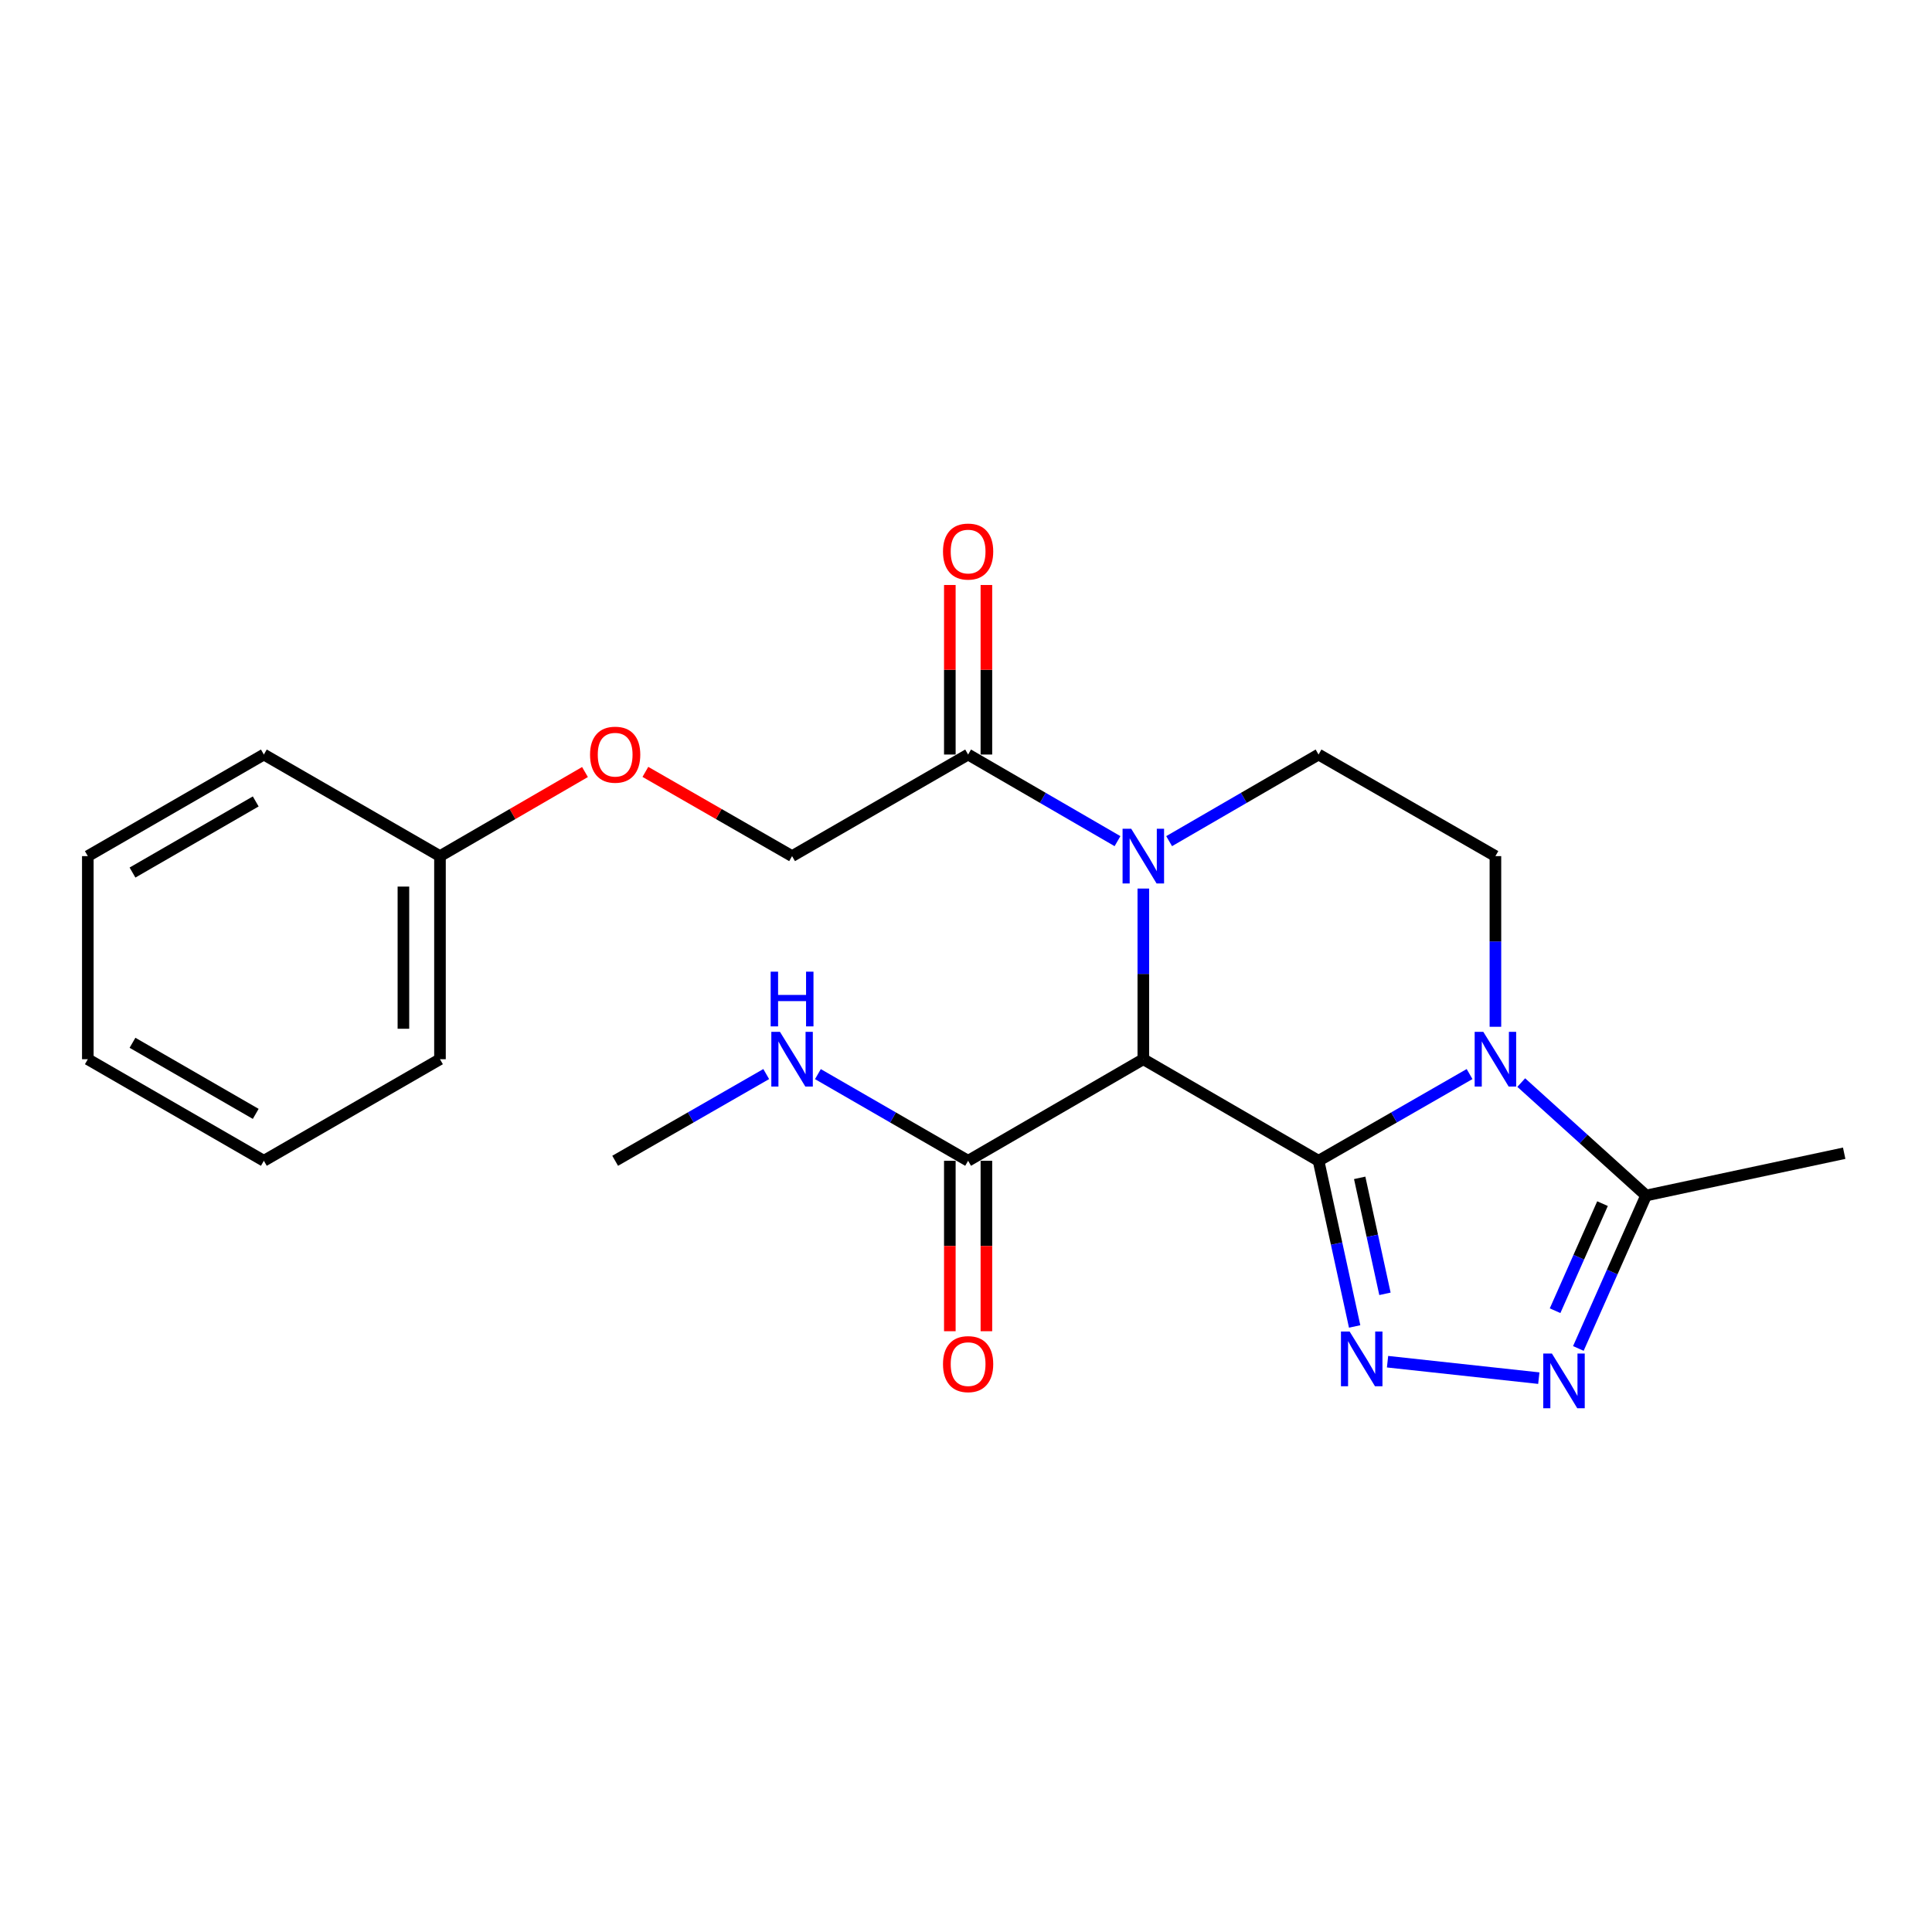 <?xml version='1.0' encoding='iso-8859-1'?>
<svg version='1.1' baseProfile='full'
              xmlns='http://www.w3.org/2000/svg'
                      xmlns:rdkit='http://www.rdkit.org/xml'
                      xmlns:xlink='http://www.w3.org/1999/xlink'
                  xml:space='preserve'
width='1000px' height='1000px' viewBox='0 0 1000 1000'>
<!-- END OF HEADER -->
<rect style='opacity:1.0;fill:#FFFFFF;stroke:none' width='1000' height='1000' x='0' y='0'> </rect>
<path class='bond-0' d='M 682.476,600.821 L 721.561,578.377' style='fill:none;fill-rule:evenodd;stroke:#000000;stroke-width:6px;stroke-linecap:butt;stroke-linejoin:miter;stroke-opacity:1' />
<path class='bond-0' d='M 721.561,578.377 L 760.646,555.932' style='fill:none;fill-rule:evenodd;stroke:#0000FF;stroke-width:6px;stroke-linecap:butt;stroke-linejoin:miter;stroke-opacity:1' />
<path class='bond-1' d='M 682.476,600.821 L 591.78,548.249' style='fill:none;fill-rule:evenodd;stroke:#000000;stroke-width:6px;stroke-linecap:butt;stroke-linejoin:miter;stroke-opacity:1' />
<path class='bond-2' d='M 682.476,600.821 L 691.819,643.697' style='fill:none;fill-rule:evenodd;stroke:#000000;stroke-width:6px;stroke-linecap:butt;stroke-linejoin:miter;stroke-opacity:1' />
<path class='bond-2' d='M 691.819,643.697 L 701.162,686.573' style='fill:none;fill-rule:evenodd;stroke:#0000FF;stroke-width:6px;stroke-linecap:butt;stroke-linejoin:miter;stroke-opacity:1' />
<path class='bond-2' d='M 703.771,609.655 L 710.311,639.668' style='fill:none;fill-rule:evenodd;stroke:#000000;stroke-width:6px;stroke-linecap:butt;stroke-linejoin:miter;stroke-opacity:1' />
<path class='bond-2' d='M 710.311,639.668 L 716.851,669.681' style='fill:none;fill-rule:evenodd;stroke:#0000FF;stroke-width:6px;stroke-linecap:butt;stroke-linejoin:miter;stroke-opacity:1' />
<path class='bond-5' d='M 787.394,560.341 L 819.707,589.565' style='fill:none;fill-rule:evenodd;stroke:#0000FF;stroke-width:6px;stroke-linecap:butt;stroke-linejoin:miter;stroke-opacity:1' />
<path class='bond-5' d='M 819.707,589.565 L 852.02,618.79' style='fill:none;fill-rule:evenodd;stroke:#000000;stroke-width:6px;stroke-linecap:butt;stroke-linejoin:miter;stroke-opacity:1' />
<path class='bond-8' d='M 774.025,531.461 L 774.025,487.294' style='fill:none;fill-rule:evenodd;stroke:#0000FF;stroke-width:6px;stroke-linecap:butt;stroke-linejoin:miter;stroke-opacity:1' />
<path class='bond-8' d='M 774.025,487.294 L 774.025,443.127' style='fill:none;fill-rule:evenodd;stroke:#000000;stroke-width:6px;stroke-linecap:butt;stroke-linejoin:miter;stroke-opacity:1' />
<path class='bond-3' d='M 591.78,548.249 L 591.78,504.082' style='fill:none;fill-rule:evenodd;stroke:#000000;stroke-width:6px;stroke-linecap:butt;stroke-linejoin:miter;stroke-opacity:1' />
<path class='bond-3' d='M 591.78,504.082 L 591.78,459.915' style='fill:none;fill-rule:evenodd;stroke:#0000FF;stroke-width:6px;stroke-linecap:butt;stroke-linejoin:miter;stroke-opacity:1' />
<path class='bond-7' d='M 591.78,548.249 L 501.093,600.821' style='fill:none;fill-rule:evenodd;stroke:#000000;stroke-width:6px;stroke-linecap:butt;stroke-linejoin:miter;stroke-opacity:1' />
<path class='bond-4' d='M 718.192,704.811 L 796.484,713.326' style='fill:none;fill-rule:evenodd;stroke:#0000FF;stroke-width:6px;stroke-linecap:butt;stroke-linejoin:miter;stroke-opacity:1' />
<path class='bond-6' d='M 578.419,435.38 L 539.756,412.963' style='fill:none;fill-rule:evenodd;stroke:#0000FF;stroke-width:6px;stroke-linecap:butt;stroke-linejoin:miter;stroke-opacity:1' />
<path class='bond-6' d='M 539.756,412.963 L 501.093,390.545' style='fill:none;fill-rule:evenodd;stroke:#000000;stroke-width:6px;stroke-linecap:butt;stroke-linejoin:miter;stroke-opacity:1' />
<path class='bond-9' d='M 605.141,435.381 L 643.808,412.963' style='fill:none;fill-rule:evenodd;stroke:#0000FF;stroke-width:6px;stroke-linecap:butt;stroke-linejoin:miter;stroke-opacity:1' />
<path class='bond-9' d='M 643.808,412.963 L 682.476,390.545' style='fill:none;fill-rule:evenodd;stroke:#000000;stroke-width:6px;stroke-linecap:butt;stroke-linejoin:miter;stroke-opacity:1' />
<path class='bond-23' d='M 816.955,697.96 L 834.487,658.375' style='fill:none;fill-rule:evenodd;stroke:#0000FF;stroke-width:6px;stroke-linecap:butt;stroke-linejoin:miter;stroke-opacity:1' />
<path class='bond-23' d='M 834.487,658.375 L 852.02,618.79' style='fill:none;fill-rule:evenodd;stroke:#000000;stroke-width:6px;stroke-linecap:butt;stroke-linejoin:miter;stroke-opacity:1' />
<path class='bond-23' d='M 804.91,678.421 L 817.183,650.711' style='fill:none;fill-rule:evenodd;stroke:#0000FF;stroke-width:6px;stroke-linecap:butt;stroke-linejoin:miter;stroke-opacity:1' />
<path class='bond-23' d='M 817.183,650.711 L 829.456,623.001' style='fill:none;fill-rule:evenodd;stroke:#000000;stroke-width:6px;stroke-linecap:butt;stroke-linejoin:miter;stroke-opacity:1' />
<path class='bond-16' d='M 852.02,618.79 L 954.545,596.91' style='fill:none;fill-rule:evenodd;stroke:#000000;stroke-width:6px;stroke-linecap:butt;stroke-linejoin:miter;stroke-opacity:1' />
<path class='bond-10' d='M 501.093,390.545 L 409.976,443.127' style='fill:none;fill-rule:evenodd;stroke:#000000;stroke-width:6px;stroke-linecap:butt;stroke-linejoin:miter;stroke-opacity:1' />
<path class='bond-11' d='M 510.556,390.545 L 510.556,346.667' style='fill:none;fill-rule:evenodd;stroke:#000000;stroke-width:6px;stroke-linecap:butt;stroke-linejoin:miter;stroke-opacity:1' />
<path class='bond-11' d='M 510.556,346.667 L 510.556,302.79' style='fill:none;fill-rule:evenodd;stroke:#FF0000;stroke-width:6px;stroke-linecap:butt;stroke-linejoin:miter;stroke-opacity:1' />
<path class='bond-11' d='M 491.631,390.545 L 491.631,346.667' style='fill:none;fill-rule:evenodd;stroke:#000000;stroke-width:6px;stroke-linecap:butt;stroke-linejoin:miter;stroke-opacity:1' />
<path class='bond-11' d='M 491.631,346.667 L 491.631,302.79' style='fill:none;fill-rule:evenodd;stroke:#FF0000;stroke-width:6px;stroke-linecap:butt;stroke-linejoin:miter;stroke-opacity:1' />
<path class='bond-12' d='M 491.631,600.821 L 491.631,644.929' style='fill:none;fill-rule:evenodd;stroke:#000000;stroke-width:6px;stroke-linecap:butt;stroke-linejoin:miter;stroke-opacity:1' />
<path class='bond-12' d='M 491.631,644.929 L 491.631,689.036' style='fill:none;fill-rule:evenodd;stroke:#FF0000;stroke-width:6px;stroke-linecap:butt;stroke-linejoin:miter;stroke-opacity:1' />
<path class='bond-12' d='M 510.556,600.821 L 510.556,644.929' style='fill:none;fill-rule:evenodd;stroke:#000000;stroke-width:6px;stroke-linecap:butt;stroke-linejoin:miter;stroke-opacity:1' />
<path class='bond-12' d='M 510.556,644.929 L 510.556,689.036' style='fill:none;fill-rule:evenodd;stroke:#FF0000;stroke-width:6px;stroke-linecap:butt;stroke-linejoin:miter;stroke-opacity:1' />
<path class='bond-13' d='M 501.093,600.821 L 462.22,578.392' style='fill:none;fill-rule:evenodd;stroke:#000000;stroke-width:6px;stroke-linecap:butt;stroke-linejoin:miter;stroke-opacity:1' />
<path class='bond-13' d='M 462.22,578.392 L 423.346,555.963' style='fill:none;fill-rule:evenodd;stroke:#0000FF;stroke-width:6px;stroke-linecap:butt;stroke-linejoin:miter;stroke-opacity:1' />
<path class='bond-24' d='M 774.025,443.127 L 682.476,390.545' style='fill:none;fill-rule:evenodd;stroke:#000000;stroke-width:6px;stroke-linecap:butt;stroke-linejoin:miter;stroke-opacity:1' />
<path class='bond-14' d='M 409.976,443.127 L 372.011,421.326' style='fill:none;fill-rule:evenodd;stroke:#000000;stroke-width:6px;stroke-linecap:butt;stroke-linejoin:miter;stroke-opacity:1' />
<path class='bond-14' d='M 372.011,421.326 L 334.047,399.526' style='fill:none;fill-rule:evenodd;stroke:#FF0000;stroke-width:6px;stroke-linecap:butt;stroke-linejoin:miter;stroke-opacity:1' />
<path class='bond-17' d='M 396.597,555.931 L 357.502,578.376' style='fill:none;fill-rule:evenodd;stroke:#0000FF;stroke-width:6px;stroke-linecap:butt;stroke-linejoin:miter;stroke-opacity:1' />
<path class='bond-17' d='M 357.502,578.376 L 318.407,600.821' style='fill:none;fill-rule:evenodd;stroke:#000000;stroke-width:6px;stroke-linecap:butt;stroke-linejoin:miter;stroke-opacity:1' />
<path class='bond-15' d='M 302.786,399.603 L 265.259,421.365' style='fill:none;fill-rule:evenodd;stroke:#FF0000;stroke-width:6px;stroke-linecap:butt;stroke-linejoin:miter;stroke-opacity:1' />
<path class='bond-15' d='M 265.259,421.365 L 227.731,443.127' style='fill:none;fill-rule:evenodd;stroke:#000000;stroke-width:6px;stroke-linecap:butt;stroke-linejoin:miter;stroke-opacity:1' />
<path class='bond-18' d='M 227.731,443.127 L 227.731,548.249' style='fill:none;fill-rule:evenodd;stroke:#000000;stroke-width:6px;stroke-linecap:butt;stroke-linejoin:miter;stroke-opacity:1' />
<path class='bond-18' d='M 208.805,458.895 L 208.805,532.481' style='fill:none;fill-rule:evenodd;stroke:#000000;stroke-width:6px;stroke-linecap:butt;stroke-linejoin:miter;stroke-opacity:1' />
<path class='bond-19' d='M 227.731,443.127 L 136.572,390.545' style='fill:none;fill-rule:evenodd;stroke:#000000;stroke-width:6px;stroke-linecap:butt;stroke-linejoin:miter;stroke-opacity:1' />
<path class='bond-21' d='M 227.731,548.249 L 136.572,600.821' style='fill:none;fill-rule:evenodd;stroke:#000000;stroke-width:6px;stroke-linecap:butt;stroke-linejoin:miter;stroke-opacity:1' />
<path class='bond-20' d='M 136.572,390.545 L 45.455,443.127' style='fill:none;fill-rule:evenodd;stroke:#000000;stroke-width:6px;stroke-linecap:butt;stroke-linejoin:miter;stroke-opacity:1' />
<path class='bond-20' d='M 132.364,414.824 L 68.582,451.632' style='fill:none;fill-rule:evenodd;stroke:#000000;stroke-width:6px;stroke-linecap:butt;stroke-linejoin:miter;stroke-opacity:1' />
<path class='bond-22' d='M 45.455,443.127 L 45.455,548.249' style='fill:none;fill-rule:evenodd;stroke:#000000;stroke-width:6px;stroke-linecap:butt;stroke-linejoin:miter;stroke-opacity:1' />
<path class='bond-25' d='M 136.572,600.821 L 45.455,548.249' style='fill:none;fill-rule:evenodd;stroke:#000000;stroke-width:6px;stroke-linecap:butt;stroke-linejoin:miter;stroke-opacity:1' />
<path class='bond-25' d='M 132.362,576.542 L 68.58,539.742' style='fill:none;fill-rule:evenodd;stroke:#000000;stroke-width:6px;stroke-linecap:butt;stroke-linejoin:miter;stroke-opacity:1' />
<path  class='atom-1' d='M 767.765 534.089
L 777.045 549.089
Q 777.965 550.569, 779.445 553.249
Q 780.925 555.929, 781.005 556.089
L 781.005 534.089
L 784.765 534.089
L 784.765 562.409
L 780.885 562.409
L 770.925 546.009
Q 769.765 544.089, 768.525 541.889
Q 767.325 539.689, 766.965 539.009
L 766.965 562.409
L 763.285 562.409
L 763.285 534.089
L 767.765 534.089
' fill='#0000FF'/>
<path  class='atom-3' d='M 698.559 689.197
L 707.839 704.197
Q 708.759 705.677, 710.239 708.357
Q 711.719 711.037, 711.799 711.197
L 711.799 689.197
L 715.559 689.197
L 715.559 717.517
L 711.679 717.517
L 701.719 701.117
Q 700.559 699.197, 699.319 696.997
Q 698.119 694.797, 697.759 694.117
L 697.759 717.517
L 694.079 717.517
L 694.079 689.197
L 698.559 689.197
' fill='#0000FF'/>
<path  class='atom-4' d='M 585.52 428.967
L 594.8 443.967
Q 595.72 445.447, 597.2 448.127
Q 598.68 450.807, 598.76 450.967
L 598.76 428.967
L 602.52 428.967
L 602.52 457.287
L 598.64 457.287
L 588.68 440.887
Q 587.52 438.967, 586.28 436.767
Q 585.08 434.567, 584.72 433.887
L 584.72 457.287
L 581.04 457.287
L 581.04 428.967
L 585.52 428.967
' fill='#0000FF'/>
<path  class='atom-5' d='M 803.261 700.584
L 812.541 715.584
Q 813.461 717.064, 814.941 719.744
Q 816.421 722.424, 816.501 722.584
L 816.501 700.584
L 820.261 700.584
L 820.261 728.904
L 816.381 728.904
L 806.421 712.504
Q 805.261 710.584, 804.021 708.384
Q 802.821 706.184, 802.461 705.504
L 802.461 728.904
L 798.781 728.904
L 798.781 700.584
L 803.261 700.584
' fill='#0000FF'/>
<path  class='atom-12' d='M 488.093 285.481
Q 488.093 278.681, 491.453 274.881
Q 494.813 271.081, 501.093 271.081
Q 507.373 271.081, 510.733 274.881
Q 514.093 278.681, 514.093 285.481
Q 514.093 292.361, 510.693 296.281
Q 507.293 300.161, 501.093 300.161
Q 494.853 300.161, 491.453 296.281
Q 488.093 292.401, 488.093 285.481
M 501.093 296.961
Q 505.413 296.961, 507.733 294.081
Q 510.093 291.161, 510.093 285.481
Q 510.093 279.921, 507.733 277.121
Q 505.413 274.281, 501.093 274.281
Q 496.773 274.281, 494.413 277.081
Q 492.093 279.881, 492.093 285.481
Q 492.093 291.201, 494.413 294.081
Q 496.773 296.961, 501.093 296.961
' fill='#FF0000'/>
<path  class='atom-13' d='M 488.093 706.066
Q 488.093 699.266, 491.453 695.466
Q 494.813 691.666, 501.093 691.666
Q 507.373 691.666, 510.733 695.466
Q 514.093 699.266, 514.093 706.066
Q 514.093 712.946, 510.693 716.866
Q 507.293 720.746, 501.093 720.746
Q 494.853 720.746, 491.453 716.866
Q 488.093 712.986, 488.093 706.066
M 501.093 717.546
Q 505.413 717.546, 507.733 714.666
Q 510.093 711.746, 510.093 706.066
Q 510.093 700.506, 507.733 697.706
Q 505.413 694.866, 501.093 694.866
Q 496.773 694.866, 494.413 697.666
Q 492.093 700.466, 492.093 706.066
Q 492.093 711.786, 494.413 714.666
Q 496.773 717.546, 501.093 717.546
' fill='#FF0000'/>
<path  class='atom-14' d='M 403.716 534.089
L 412.996 549.089
Q 413.916 550.569, 415.396 553.249
Q 416.876 555.929, 416.956 556.089
L 416.956 534.089
L 420.716 534.089
L 420.716 562.409
L 416.836 562.409
L 406.876 546.009
Q 405.716 544.089, 404.476 541.889
Q 403.276 539.689, 402.916 539.009
L 402.916 562.409
L 399.236 562.409
L 399.236 534.089
L 403.716 534.089
' fill='#0000FF'/>
<path  class='atom-14' d='M 398.896 502.937
L 402.736 502.937
L 402.736 514.977
L 417.216 514.977
L 417.216 502.937
L 421.056 502.937
L 421.056 531.257
L 417.216 531.257
L 417.216 518.177
L 402.736 518.177
L 402.736 531.257
L 398.896 531.257
L 398.896 502.937
' fill='#0000FF'/>
<path  class='atom-15' d='M 305.407 390.625
Q 305.407 383.825, 308.767 380.025
Q 312.127 376.225, 318.407 376.225
Q 324.687 376.225, 328.047 380.025
Q 331.407 383.825, 331.407 390.625
Q 331.407 397.505, 328.007 401.425
Q 324.607 405.305, 318.407 405.305
Q 312.167 405.305, 308.767 401.425
Q 305.407 397.545, 305.407 390.625
M 318.407 402.105
Q 322.727 402.105, 325.047 399.225
Q 327.407 396.305, 327.407 390.625
Q 327.407 385.065, 325.047 382.265
Q 322.727 379.425, 318.407 379.425
Q 314.087 379.425, 311.727 382.225
Q 309.407 385.025, 309.407 390.625
Q 309.407 396.345, 311.727 399.225
Q 314.087 402.105, 318.407 402.105
' fill='#FF0000'/>
</svg>
